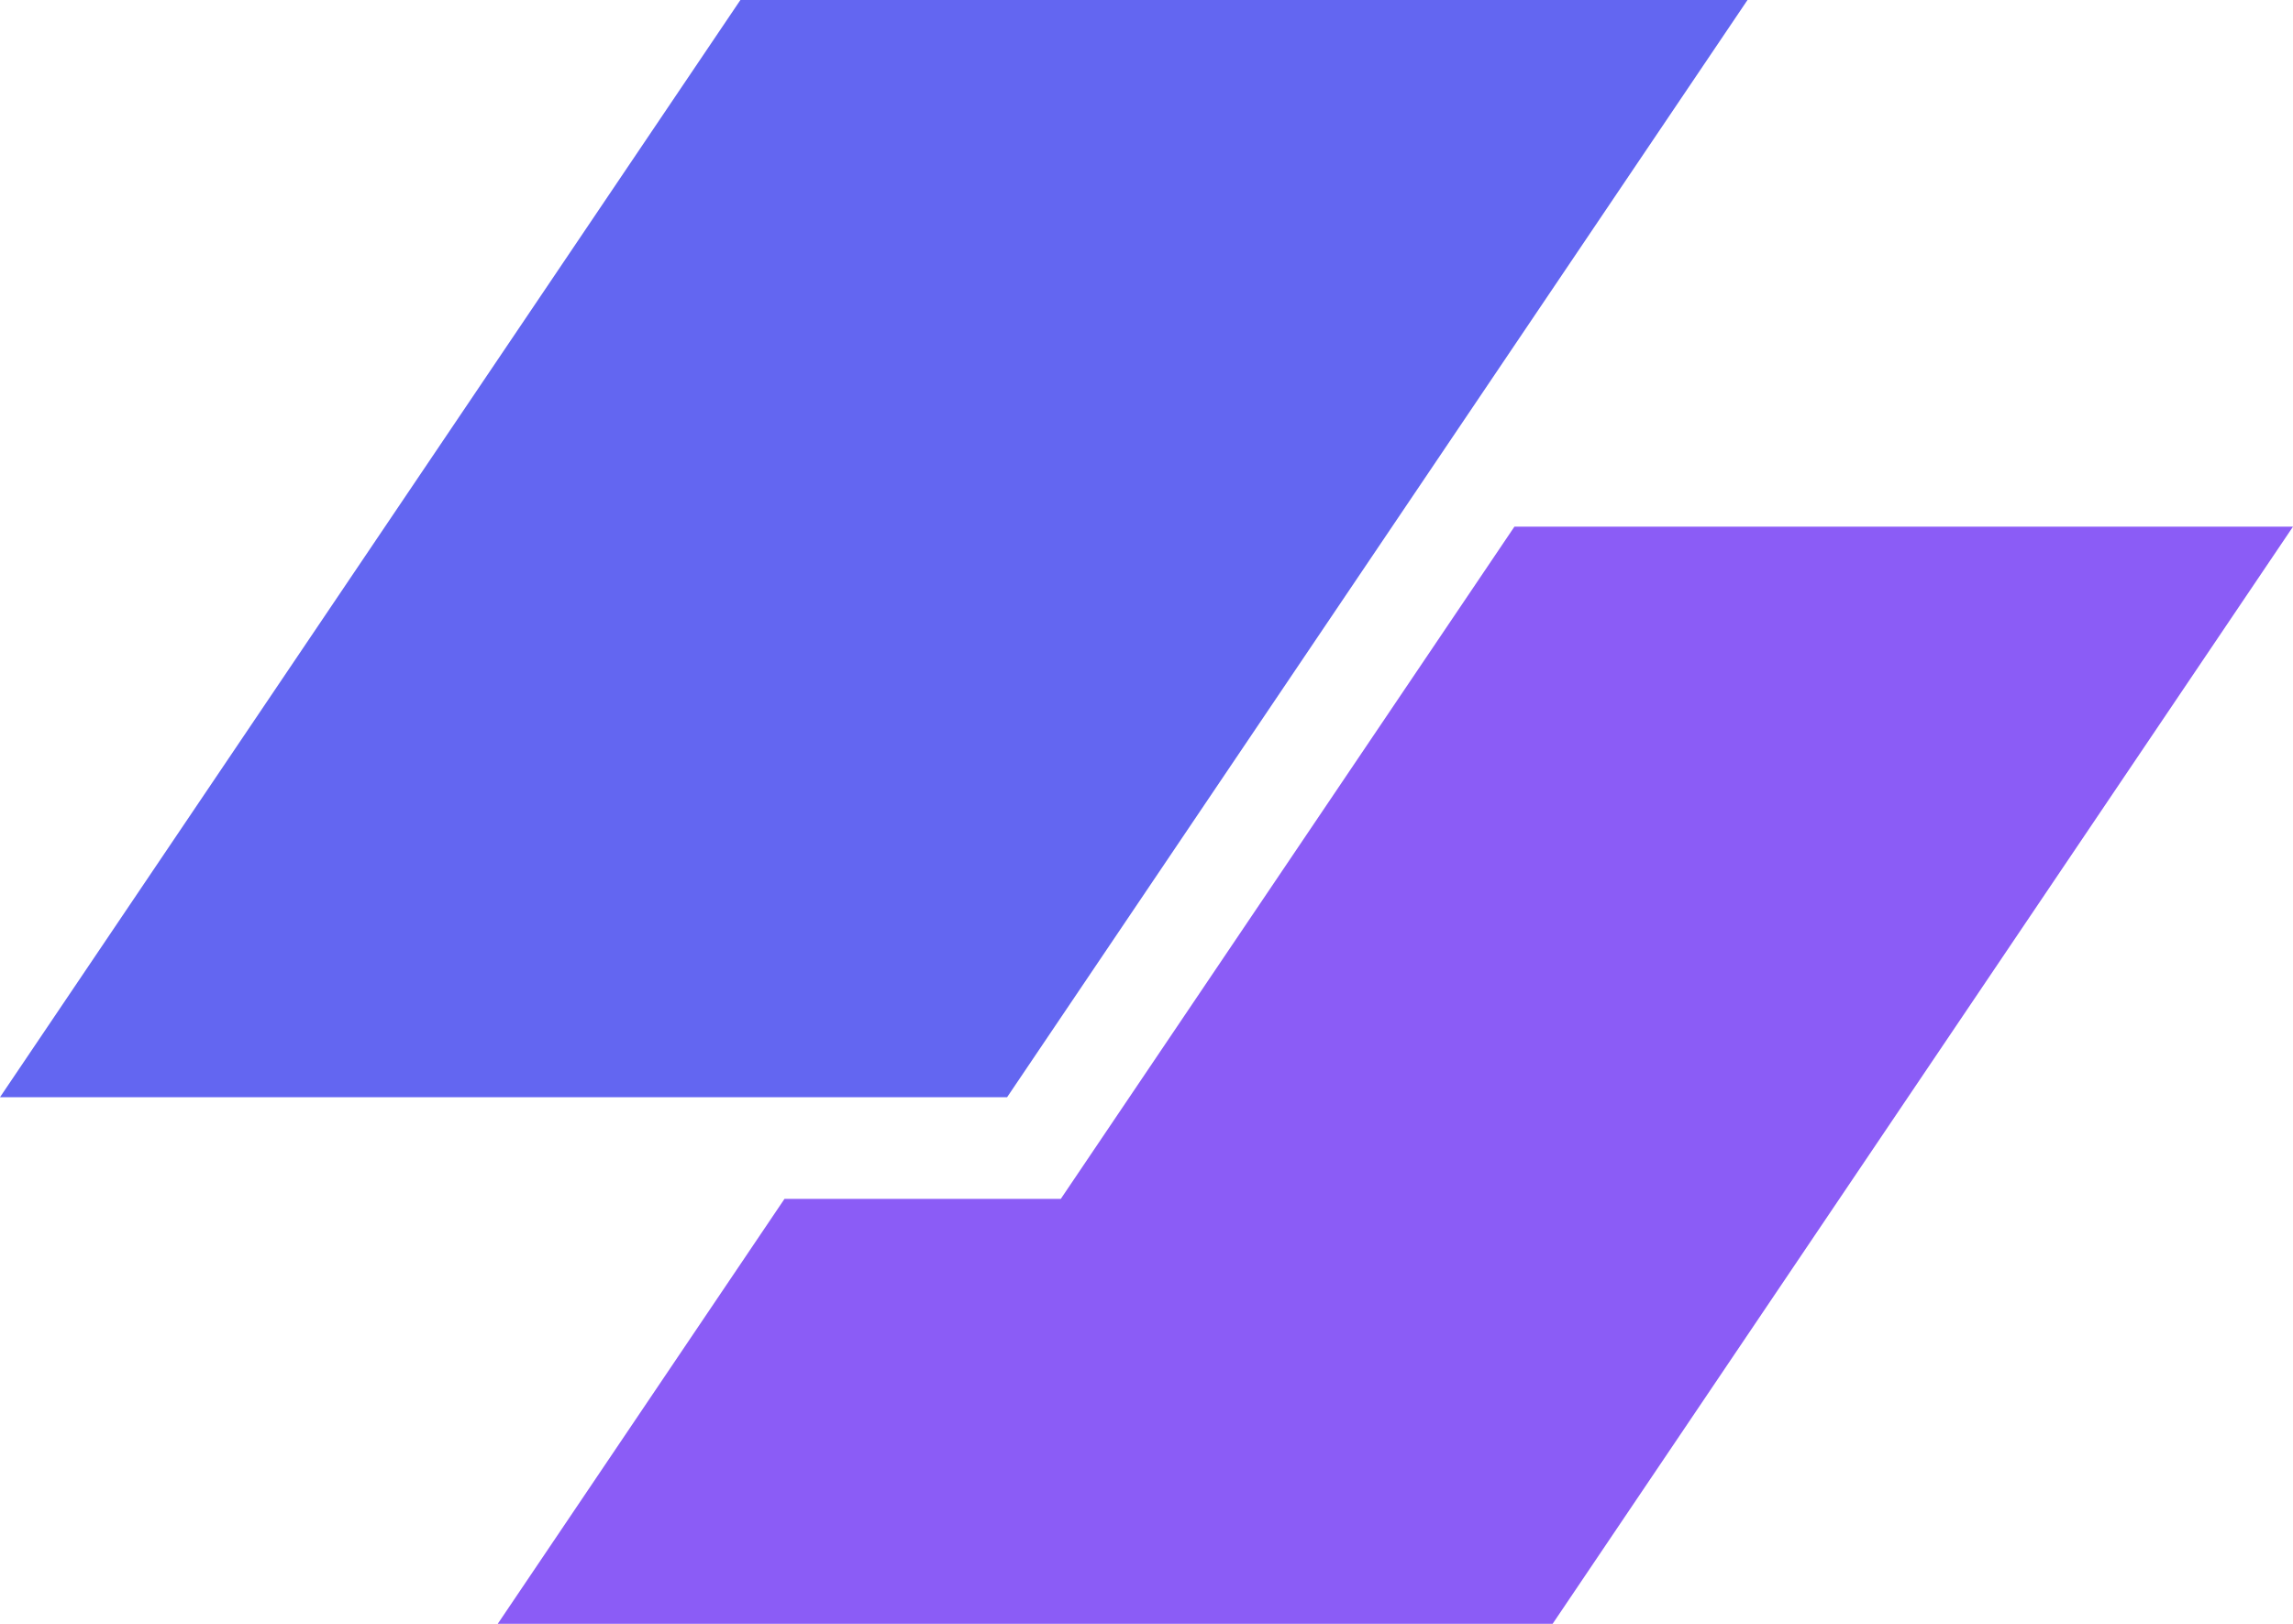 <svg width="48" height="34" viewBox="0 0 48 34" fill="none" xmlns="http://www.w3.org/2000/svg">
  <path d="M15.499 0H36.581L21.082 22.973H0L15.499 0Z" fill="#6366F1"/>
  <path d="M16.422 25.102L10.419 34H32.501L48 11.027H31.702L22.206 25.102H16.422Z" fill="#8B5CF6"/>
</svg>